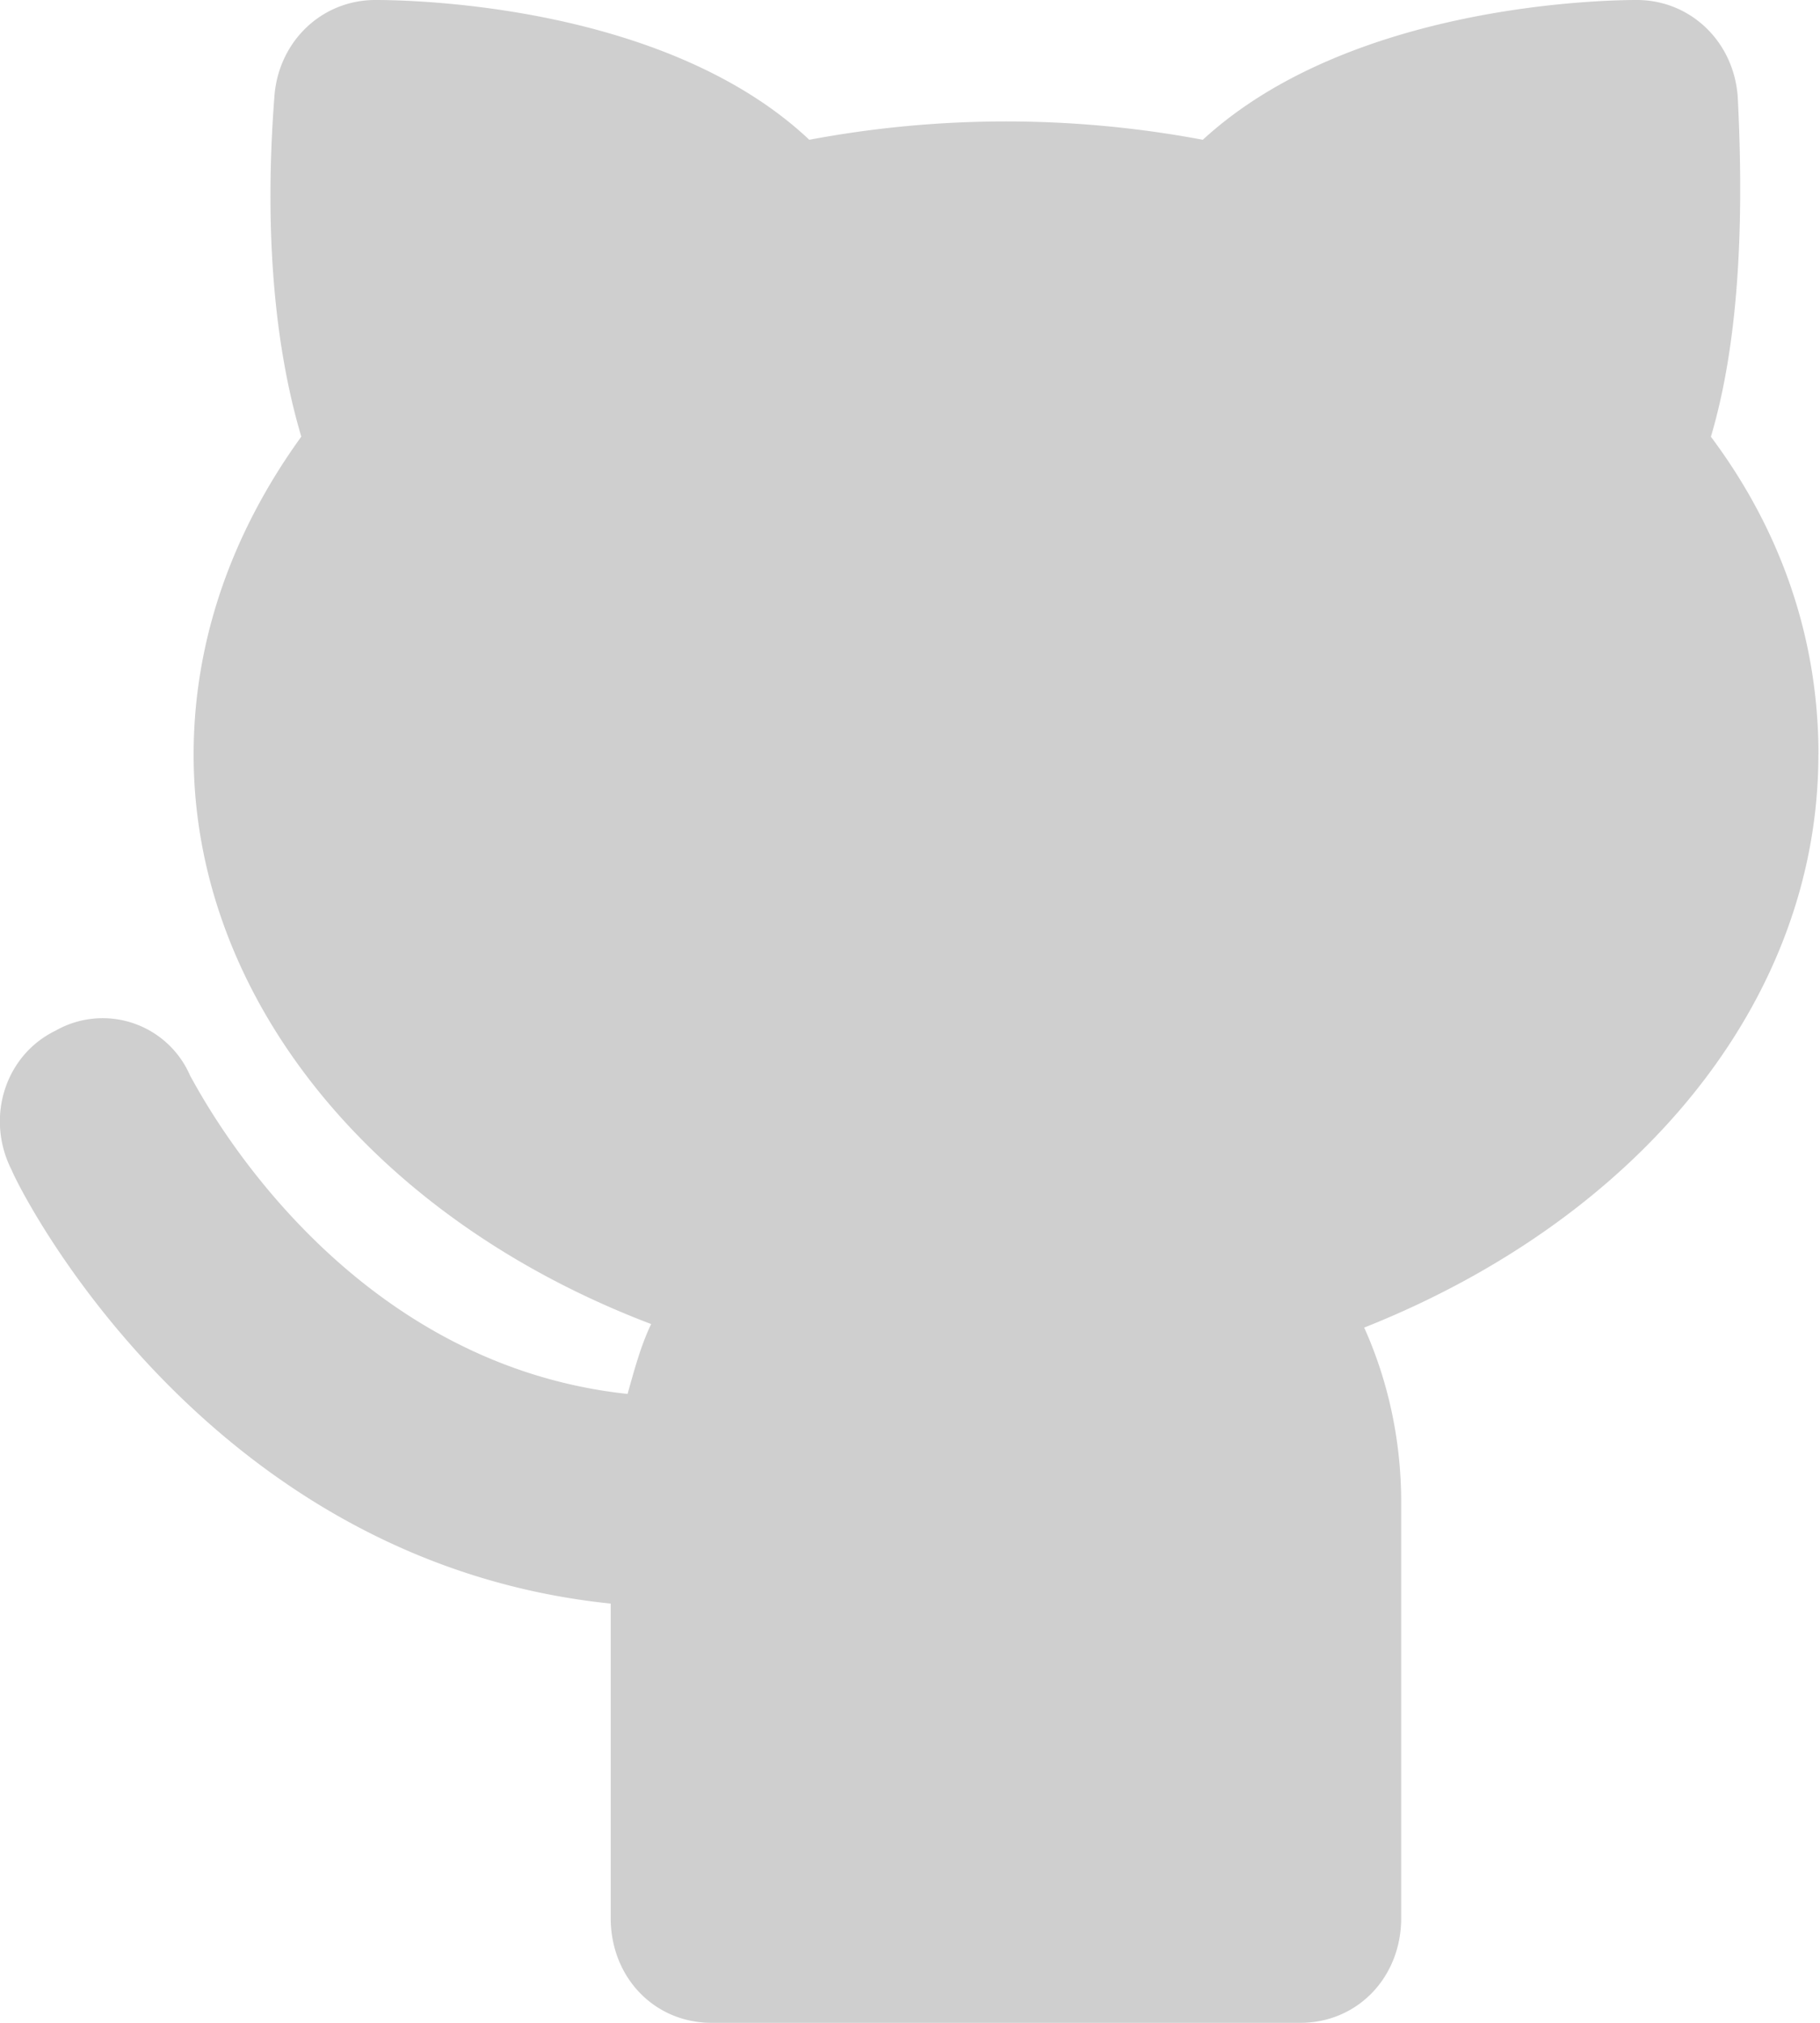 <svg width="18" height="20" fill="none" xmlns="http://www.w3.org/2000/svg"><path d="M17.985 7.461c0-1.14-.366-2.21-1.064-3.143.266-.898.332-2.038.266-3.35C17.153.414 16.72 0 16.189 0c-.3 0-2.829.035-4.293 1.382a10.536 10.536 0 0 0-3.892 0C6.573.035 4.044 0 3.712 0c-.533 0-.965.415-.999.967-.1 1.313 0 2.453.267 3.35-.7.968-1.065 2.039-1.065 3.144 0 2.418 1.797 4.594 4.525 5.63-.1.208-.166.45-.233.691-2.895-.31-4.259-3.04-4.325-3.143A.942.942 0 0 0 .55 10.19c-.5.242-.699.864-.433 1.382.067.172 1.897 3.868 5.923 4.283v3.109c0 .587.432 1.036.998 1.036h5.822c.566 0 .998-.45.998-1.036v-4.11c0-.623-.133-1.21-.366-1.728 2.696-1.07 4.492-3.212 4.492-5.665z" fill="#CFCFCF"/></svg>